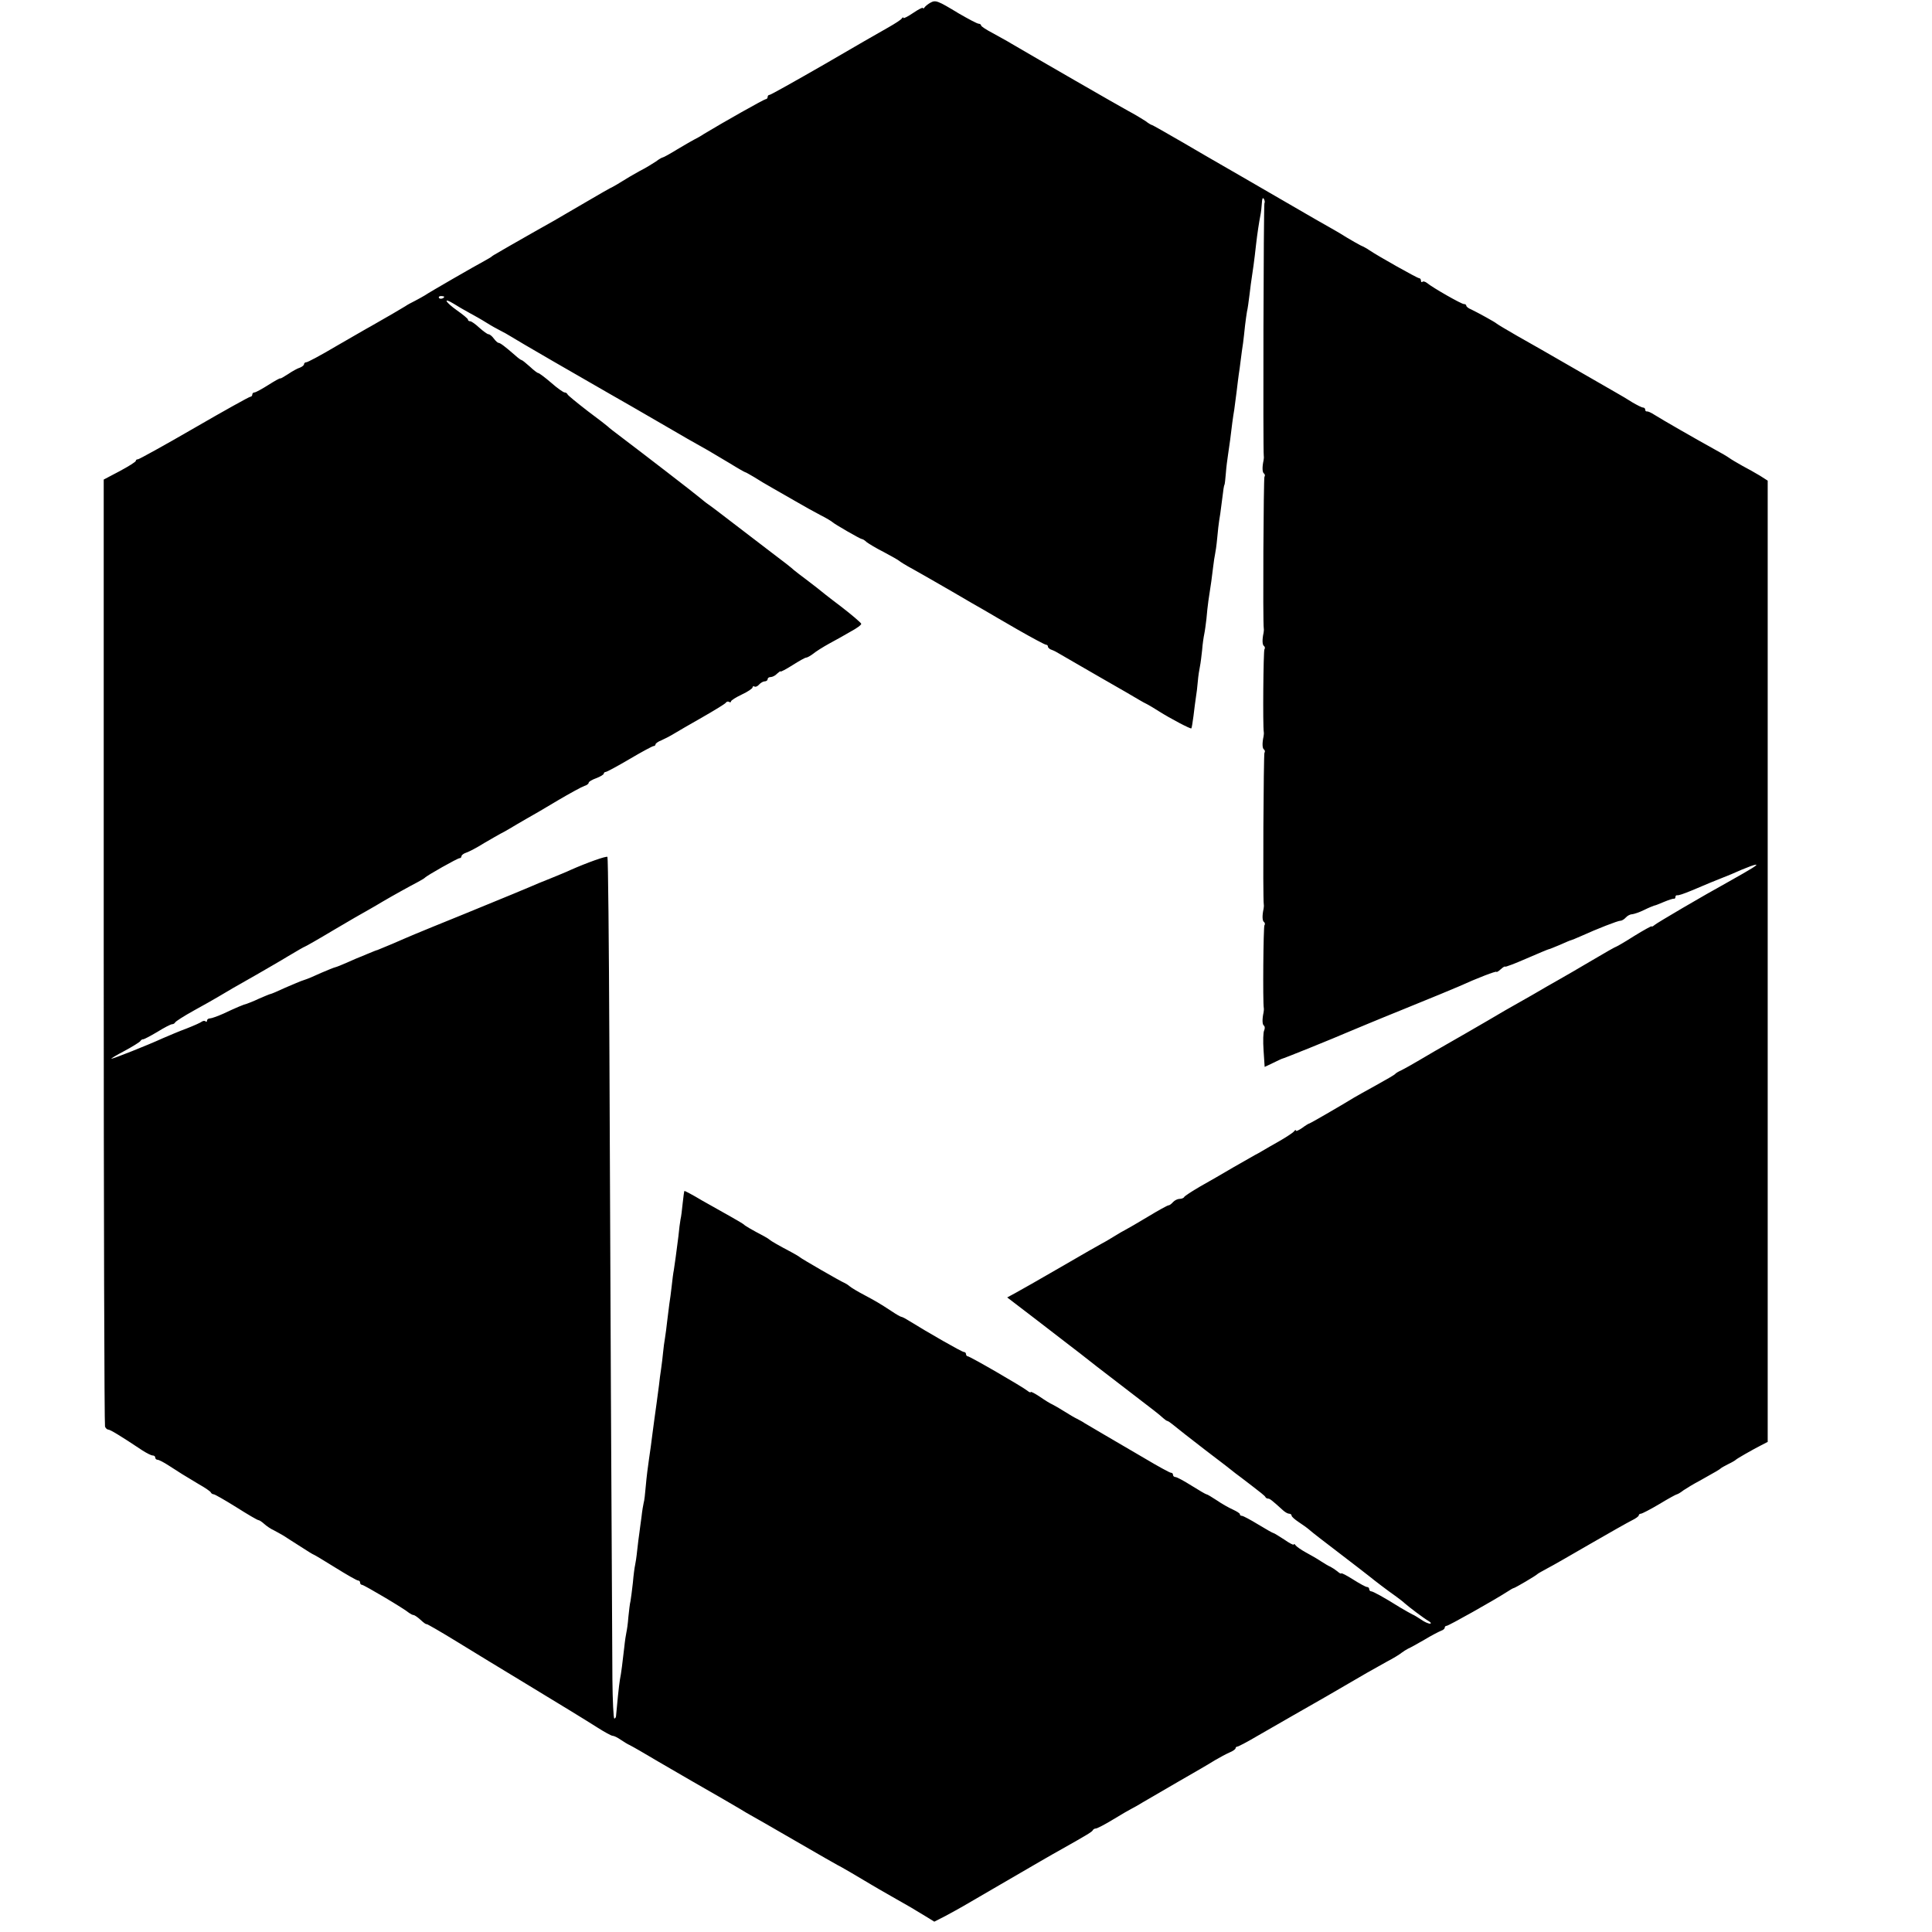 <?xml version="1.0" standalone="no"?>
<!DOCTYPE svg PUBLIC "-//W3C//DTD SVG 20010904//EN"
 "http://www.w3.org/TR/2001/REC-SVG-20010904/DTD/svg10.dtd">
<svg version="1.0" xmlns="http://www.w3.org/2000/svg"
 width="896pt" height="896pt" viewBox="0 0 896 896"
 preserveAspectRatio="xMidYMid meet">
<g transform="translate(0,896) scale(0.1,-0.1)"
fill="#000000" stroke="none">
<path d="M4314 8947 c-10 -6 -22 -15 -26 -21 -4 -6 -8 -7 -8 -3 0 4 -20 -6
-45 -23 -25 -17 -45 -27 -45 -23 0 4 -4 3 -8 -3 -4 -6 -32 -24 -62 -41 -30
-17 -165 -94 -298 -172 -134 -77 -248 -141 -253 -141 -5 0 -9 -4 -9 -10 0 -5
-4 -10 -9 -10 -7 0 -195 -106 -286 -161 -16 -11 -37 -22 -45 -26 -8 -4 -43
-24 -78 -45 -34 -21 -65 -38 -68 -38 -3 0 -18 -8 -32 -19 -15 -10 -49 -31 -77
-45 -27 -15 -63 -36 -80 -47 -16 -10 -36 -22 -44 -26 -8 -3 -64 -35 -125 -71
-61 -36 -126 -73 -144 -84 -32 -18 -144 -81 -208 -118 -17 -10 -42 -24 -55
-32 -13 -7 -26 -15 -29 -18 -3 -3 -19 -12 -35 -21 -38 -20 -255 -145 -275
-159 -8 -5 -28 -16 -45 -25 -16 -8 -37 -19 -45 -25 -14 -9 -86 -51 -160 -93
-19 -10 -92 -53 -162 -93 -69 -41 -131 -74 -137 -74 -6 0 -11 -4 -11 -9 0 -5
-9 -12 -19 -16 -11 -3 -36 -17 -55 -30 -20 -13 -36 -22 -36 -20 0 3 -25 -11
-55 -30 -30 -19 -59 -35 -65 -35 -5 0 -10 -4 -10 -10 0 -5 -4 -10 -9 -10 -5 0
-122 -65 -260 -145 -138 -80 -256 -145 -261 -145 -6 0 -10 -3 -10 -7 0 -5 -34
-26 -75 -48 l-74 -39 0 -2190 c0 -1203 3 -2195 6 -2202 3 -8 10 -14 15 -14 9
0 57 -29 159 -97 19 -12 40 -23 47 -23 7 0 12 -4 12 -10 0 -5 5 -10 11 -10 6
0 29 -12 52 -27 52 -34 67 -43 137 -85 30 -17 57 -35 58 -40 2 -4 8 -8 13 -8
5 0 52 -27 105 -60 52 -33 98 -60 103 -60 4 0 16 -8 27 -18 10 -9 30 -23 44
-29 14 -7 34 -19 45 -25 11 -7 46 -30 78 -50 32 -21 60 -38 62 -38 2 0 47 -27
100 -60 53 -33 100 -60 106 -60 5 0 9 -4 9 -10 0 -5 4 -10 9 -10 9 0 198 -112
218 -130 7 -5 16 -10 21 -10 4 0 19 -10 32 -22 14 -13 26 -22 28 -20 1 2 65
-35 140 -81 75 -46 214 -131 307 -187 209 -127 270 -164 346 -212 33 -21 64
-38 70 -38 6 0 23 -8 37 -18 15 -10 34 -22 42 -25 8 -4 31 -17 50 -28 19 -12
125 -73 235 -137 110 -63 214 -123 230 -133 17 -11 37 -22 44 -26 8 -4 102
-58 209 -120 107 -62 196 -113 197 -113 3 0 114 -65 155 -90 8 -5 51 -30 95
-55 87 -49 100 -57 159 -93 l39 -24 51 26 c28 15 66 36 85 47 19 11 93 54 165
96 72 42 158 92 191 111 33 19 78 45 100 57 119 67 140 80 143 87 2 4 8 8 14
8 6 0 43 19 82 43 39 24 78 46 86 50 8 4 30 16 49 28 19 11 93 54 165 96 72
41 149 86 171 100 22 13 52 29 68 36 15 6 27 15 27 19 0 4 4 8 9 8 4 0 48 23
97 52 86 49 241 139 314 180 19 11 67 39 105 61 75 44 96 56 177 101 29 15 60
34 68 41 8 6 22 15 30 19 8 3 42 22 75 41 33 20 68 38 78 42 9 3 17 9 17 14 0
5 4 9 9 9 9 0 219 118 281 158 14 9 27 17 30 17 7 1 104 58 110 65 3 3 23 14
45 26 22 11 112 63 200 114 88 51 175 100 193 109 17 8 32 19 32 23 0 4 4 8
10 8 5 0 44 20 86 45 41 25 78 45 81 45 3 0 17 8 31 19 15 10 48 30 73 43 77
43 94 53 99 58 3 3 19 12 35 20 17 8 32 17 35 20 6 6 76 46 117 67 l31 16 0
2229 0 2229 -36 23 c-20 12 -57 33 -82 46 -25 14 -52 30 -60 36 -8 6 -40 25
-70 41 -73 40 -249 141 -280 161 -14 9 -28 15 -32 14 -5 -1 -8 3 -8 8 0 6 -5
10 -10 10 -6 0 -27 11 -48 23 -20 13 -57 35 -82 49 -25 14 -117 67 -205 118
-88 51 -200 115 -250 143 -49 28 -92 54 -95 57 -6 6 -84 49 -117 65 -13 5 -23
13 -23 18 0 4 -5 7 -11 7 -12 0 -145 76 -170 97 -9 7 -19 10 -22 6 -4 -3 -7
-1 -7 5 0 7 -4 12 -9 12 -8 0 -188 101 -231 130 -8 6 -26 16 -40 22 -14 7 -43
24 -65 37 -22 14 -49 30 -60 36 -31 17 -95 54 -295 170 -102 59 -205 119 -230
133 -25 14 -105 61 -179 104 -74 43 -136 78 -138 78 -3 0 -17 8 -31 19 -15 10
-52 32 -82 48 -46 25 -419 240 -540 311 -19 12 -59 33 -87 49 -29 15 -53 31
-53 35 0 4 -5 8 -11 8 -7 0 -48 22 -93 48 -99 60 -107 63 -132 49z m1550 -929
c-4 -7 -7 -1148 -3 -1173 1 -5 0 -14 -1 -20 -7 -32 -6 -56 2 -61 4 -3 6 -10 2
-15 -4 -8 -8 -674 -3 -704 1 -5 0 -14 -1 -20 -7 -32 -6 -56 2 -61 4 -3 6 -10
2 -15 -5 -8 -8 -356 -3 -384 1 -5 0 -14 -1 -20 -7 -32 -6 -56 2 -61 4 -3 6
-10 2 -15 -4 -8 -8 -674 -3 -704 1 -5 0 -14 -1 -20 -7 -32 -6 -56 2 -61 4 -3
6 -10 2 -15 -5 -8 -8 -356 -3 -384 1 -5 0 -14 -1 -20 -7 -32 -6 -56 1 -61 5
-3 6 -13 2 -22 -5 -9 -6 -51 -3 -94 l5 -76 38 18 c21 10 39 19 40 19 6 0 243
96 312 126 17 7 131 55 255 105 124 50 239 98 255 105 88 40 175 73 175 68 0
-3 9 2 20 12 11 10 20 15 20 12 0 -3 45 14 100 38 55 24 101 43 103 43 1 -1
24 9 51 20 27 12 50 22 53 22 2 0 23 9 46 19 75 34 170 71 182 71 7 0 18 7 25
15 7 8 20 15 29 15 9 1 34 9 56 20 22 11 43 19 46 20 4 0 24 8 45 17 22 9 42
16 47 15 4 -1 7 3 7 8 0 5 3 9 8 8 7 -1 28 6 67 22 68 29 114 48 145 60 19 7
59 24 88 37 29 12 58 23 65 23 11 0 -14 -16 -128 -80 -118 -65 -331 -190 -342
-200 -7 -6 -13 -9 -13 -6 0 3 -36 -17 -80 -44 -44 -28 -82 -50 -84 -50 -3 0
-54 -29 -113 -64 -59 -35 -128 -75 -153 -89 -25 -14 -81 -46 -125 -72 -44 -25
-100 -57 -125 -71 -89 -53 -279 -162 -330 -191 -14 -8 -47 -28 -75 -44 -27
-16 -61 -35 -75 -42 -14 -6 -27 -14 -30 -18 -3 -4 -43 -27 -90 -53 -47 -26
-92 -51 -100 -56 -67 -41 -204 -120 -207 -120 -3 0 -18 -9 -34 -21 -16 -11
-29 -17 -29 -12 0 4 -4 3 -8 -3 -4 -6 -34 -26 -67 -45 -33 -19 -69 -39 -80
-46 -11 -7 -26 -15 -34 -19 -7 -4 -52 -30 -100 -57 -47 -28 -117 -68 -156 -90
-38 -22 -71 -44 -73 -48 -2 -5 -12 -9 -22 -9 -9 0 -23 -7 -30 -15 -7 -8 -16
-15 -21 -15 -5 0 -48 -24 -96 -53 -48 -29 -95 -56 -103 -60 -8 -4 -33 -18 -55
-32 -22 -14 -47 -28 -55 -32 -8 -4 -94 -53 -190 -109 -96 -56 -192 -110 -212
-121 l-37 -20 132 -101 c73 -56 143 -110 157 -121 14 -10 70 -54 126 -98 56
-43 116 -89 134 -103 18 -14 47 -36 65 -50 18 -14 47 -36 65 -50 18 -14 39
-31 46 -38 7 -6 15 -12 18 -12 3 0 16 -9 28 -19 13 -11 79 -63 148 -116 69
-52 132 -101 140 -108 9 -6 42 -32 75 -57 33 -25 62 -48 63 -52 2 -5 8 -8 13
-8 8 0 17 -7 70 -55 9 -8 21 -15 27 -15 7 0 12 -4 12 -9 0 -5 15 -18 33 -30
17 -11 41 -28 52 -38 11 -10 72 -57 135 -105 63 -48 126 -97 140 -108 27 -22
82 -64 126 -95 15 -11 32 -24 38 -30 19 -17 89 -70 110 -82 12 -7 15 -12 8
-13 -8 0 -26 8 -40 18 -15 10 -34 22 -42 25 -8 4 -33 18 -55 31 -78 49 -128
76 -136 76 -5 0 -9 5 -9 10 0 6 -5 10 -10 10 -6 0 -35 16 -65 35 -30 19 -55
32 -55 28 0 -3 -8 1 -17 9 -10 8 -25 18 -33 22 -8 3 -28 15 -45 26 -16 11 -48
29 -70 41 -22 12 -43 27 -47 33 -4 6 -8 7 -8 3 0 -4 -20 6 -44 23 -25 16 -47
30 -50 30 -3 0 -35 18 -71 40 -36 22 -70 40 -75 40 -6 0 -10 3 -10 8 0 4 -15
13 -32 21 -18 8 -52 27 -75 43 -23 15 -44 28 -48 28 -3 0 -34 18 -69 40 -35
22 -68 40 -75 40 -6 0 -11 5 -11 10 0 6 -4 10 -10 10 -5 0 -60 30 -122 67 -62
36 -147 86 -188 110 -41 24 -82 48 -90 53 -8 6 -24 14 -35 20 -11 5 -38 21
-60 35 -22 14 -47 28 -55 32 -8 3 -34 19 -57 35 -24 16 -43 26 -43 22 0 -3 -7
-1 -15 6 -22 18 -267 160 -277 160 -4 0 -8 5 -8 10 0 6 -5 10 -10 10 -9 0
-163 88 -260 148 -14 9 -27 15 -30 15 -3 0 -23 11 -45 26 -55 36 -72 46 -130
77 -27 14 -57 32 -65 39 -8 7 -20 14 -25 16 -16 6 -199 112 -205 118 -3 3 -21
14 -40 24 -59 31 -95 52 -100 57 -3 3 -14 10 -25 16 -61 32 -91 50 -95 55 -3
3 -30 19 -60 36 -30 17 -91 51 -135 76 -43 26 -80 45 -81 44 -1 -1 -5 -27 -8
-57 -3 -30 -7 -64 -10 -75 -2 -11 -7 -47 -10 -80 -10 -78 -16 -124 -21 -155
-3 -14 -7 -47 -10 -75 -3 -27 -8 -65 -11 -83 -2 -18 -7 -54 -10 -80 -3 -26 -7
-60 -10 -77 -3 -16 -7 -47 -9 -68 -2 -21 -6 -55 -9 -75 -3 -20 -8 -55 -10 -77
-7 -51 -16 -123 -21 -155 -2 -14 -6 -47 -10 -75 -3 -27 -10 -77 -15 -110 -5
-33 -12 -89 -15 -125 -3 -36 -7 -72 -10 -80 -2 -8 -7 -37 -10 -65 -4 -27 -8
-61 -10 -75 -2 -14 -7 -50 -10 -80 -3 -30 -8 -62 -10 -70 -2 -8 -7 -44 -10
-80 -4 -36 -9 -74 -11 -85 -3 -11 -7 -45 -10 -75 -2 -30 -7 -62 -9 -70 -2 -8
-7 -40 -10 -70 -8 -70 -14 -120 -20 -149 -4 -20 -15 -131 -18 -168 0 -7 -4
-13 -8 -13 -4 0 -8 82 -9 182 -3 464 -11 2158 -14 2941 -2 477 -6 870 -9 873
-5 5 -93 -26 -172 -61 -16 -8 -59 -25 -95 -40 -36 -14 -74 -30 -85 -35 -33
-14 -80 -34 -315 -130 -254 -103 -242 -99 -330 -137 -36 -15 -67 -28 -70 -29
-3 0 -22 -8 -44 -17 -21 -9 -40 -17 -41 -17 -1 0 -24 -10 -51 -22 -27 -12 -54
-23 -60 -24 -5 -1 -35 -13 -65 -26 -30 -14 -65 -29 -79 -33 -14 -4 -53 -21
-88 -36 -34 -16 -65 -29 -68 -29 -3 0 -26 -10 -52 -21 -25 -12 -51 -22 -57
-24 -14 -3 -52 -19 -109 -46 -27 -12 -55 -22 -62 -22 -8 0 -14 -5 -14 -10 0
-6 -3 -7 -7 -4 -3 4 -11 3 -17 -1 -6 -5 -38 -19 -71 -32 -33 -12 -82 -33 -110
-45 -72 -33 -229 -95 -238 -95 -5 0 22 16 60 36 37 20 71 41 74 46 3 5 9 9 13
8 4 0 33 15 65 34 32 20 63 36 69 36 6 0 12 4 14 8 2 5 41 30 88 56 47 26 99
55 115 65 37 22 77 46 175 101 41 24 108 62 147 86 40 24 75 44 77 44 2 0 62
34 132 76 71 42 145 85 164 95 19 11 49 28 65 38 46 27 127 72 160 89 17 9 32
18 35 21 8 10 152 91 161 91 5 0 9 4 9 9 0 5 10 13 23 17 12 4 49 23 82 44 34
20 68 39 75 43 8 4 29 15 45 25 17 10 50 30 75 44 25 14 91 52 147 86 56 33
111 63 123 67 11 3 20 10 20 15 0 5 16 14 35 21 19 7 35 17 35 21 0 4 4 8 9 8
5 0 55 27 111 60 56 33 106 60 111 60 5 0 9 4 9 8 0 4 12 13 28 19 15 7 41 20
57 30 17 10 76 45 133 77 56 32 105 62 108 67 3 5 10 7 15 4 5 -4 9 -2 9 2 0
5 23 19 50 32 28 13 50 28 50 33 0 5 4 7 9 4 5 -3 14 1 21 9 7 8 19 15 26 15
8 0 14 5 14 10 0 6 6 10 14 10 8 0 22 7 30 16 9 8 16 13 16 10 0 -3 25 10 55
29 30 19 58 35 63 35 5 0 20 8 33 18 13 11 47 32 74 47 28 15 73 40 100 56 28
15 50 31 49 36 0 4 -43 41 -95 81 -52 39 -101 78 -109 85 -8 6 -31 24 -52 40
-21 15 -46 35 -56 43 -9 9 -55 45 -102 80 -47 36 -127 97 -179 137 -52 40
-103 79 -115 87 -12 8 -30 23 -41 32 -22 19 -266 207 -360 278 -33 25 -62 47
-65 51 -3 3 -45 36 -95 73 -49 38 -91 72 -93 77 -2 5 -8 9 -14 9 -5 0 -34 20
-62 45 -29 25 -56 45 -60 45 -4 0 -21 13 -39 30 -18 16 -35 30 -38 30 -3 0
-17 10 -31 23 -45 39 -68 57 -76 57 -4 0 -14 9 -22 20 -8 11 -19 20 -25 20 -5
0 -24 14 -42 30 -18 17 -37 30 -42 30 -6 0 -11 3 -11 8 0 4 -23 23 -50 42 -55
39 -68 63 -17 32 17 -11 50 -30 72 -42 22 -12 58 -32 80 -46 22 -14 51 -30 65
-37 14 -7 36 -19 50 -28 21 -14 344 -201 460 -267 48 -27 136 -78 255 -147 94
-55 117 -68 199 -114 18 -11 64 -38 101 -60 37 -23 69 -41 71 -41 3 0 21 -11
42 -23 20 -13 57 -35 82 -49 25 -14 74 -42 110 -63 36 -21 88 -50 115 -64 28
-14 52 -29 55 -32 7 -8 130 -79 137 -79 4 0 14 -6 22 -14 9 -7 45 -29 81 -47
36 -19 67 -37 70 -40 3 -3 31 -21 63 -38 32 -18 113 -64 180 -103 67 -39 135
-79 152 -88 16 -10 86 -50 153 -89 68 -39 128 -71 133 -71 5 0 9 -4 9 -9 0 -5
8 -12 18 -15 9 -3 26 -12 37 -19 11 -6 94 -55 185 -107 91 -52 174 -100 185
-107 11 -7 27 -15 35 -19 8 -4 33 -19 55 -33 52 -33 147 -83 150 -79 2 2 6 28
10 58 3 30 9 69 11 85 3 17 7 50 9 75 2 25 7 56 10 70 3 14 7 48 10 75 2 28 7
61 10 75 3 14 7 45 10 70 2 25 6 62 9 83 12 77 17 113 22 157 3 25 7 52 9 60
2 8 7 42 10 75 3 33 7 69 9 80 2 11 8 49 12 85 8 65 10 78 13 83 1 1 4 25 6
52 2 28 7 66 10 85 3 19 7 51 10 70 6 53 14 112 19 140 2 14 7 51 11 84 4 32
8 68 10 80 2 11 6 41 9 66 3 25 8 61 11 80 2 19 7 55 9 80 3 25 7 54 9 65 3
11 8 47 12 80 4 32 8 67 10 76 3 17 13 88 20 154 6 53 14 104 20 135 3 14 6
40 7 58 1 20 4 28 9 20 4 -6 6 -16 3 -20z m-3804 -434 c0 -8 -19 -13 -24 -6
-3 5 1 9 9 9 8 0 15 -2 15 -3z"/>
</g>
</svg>
